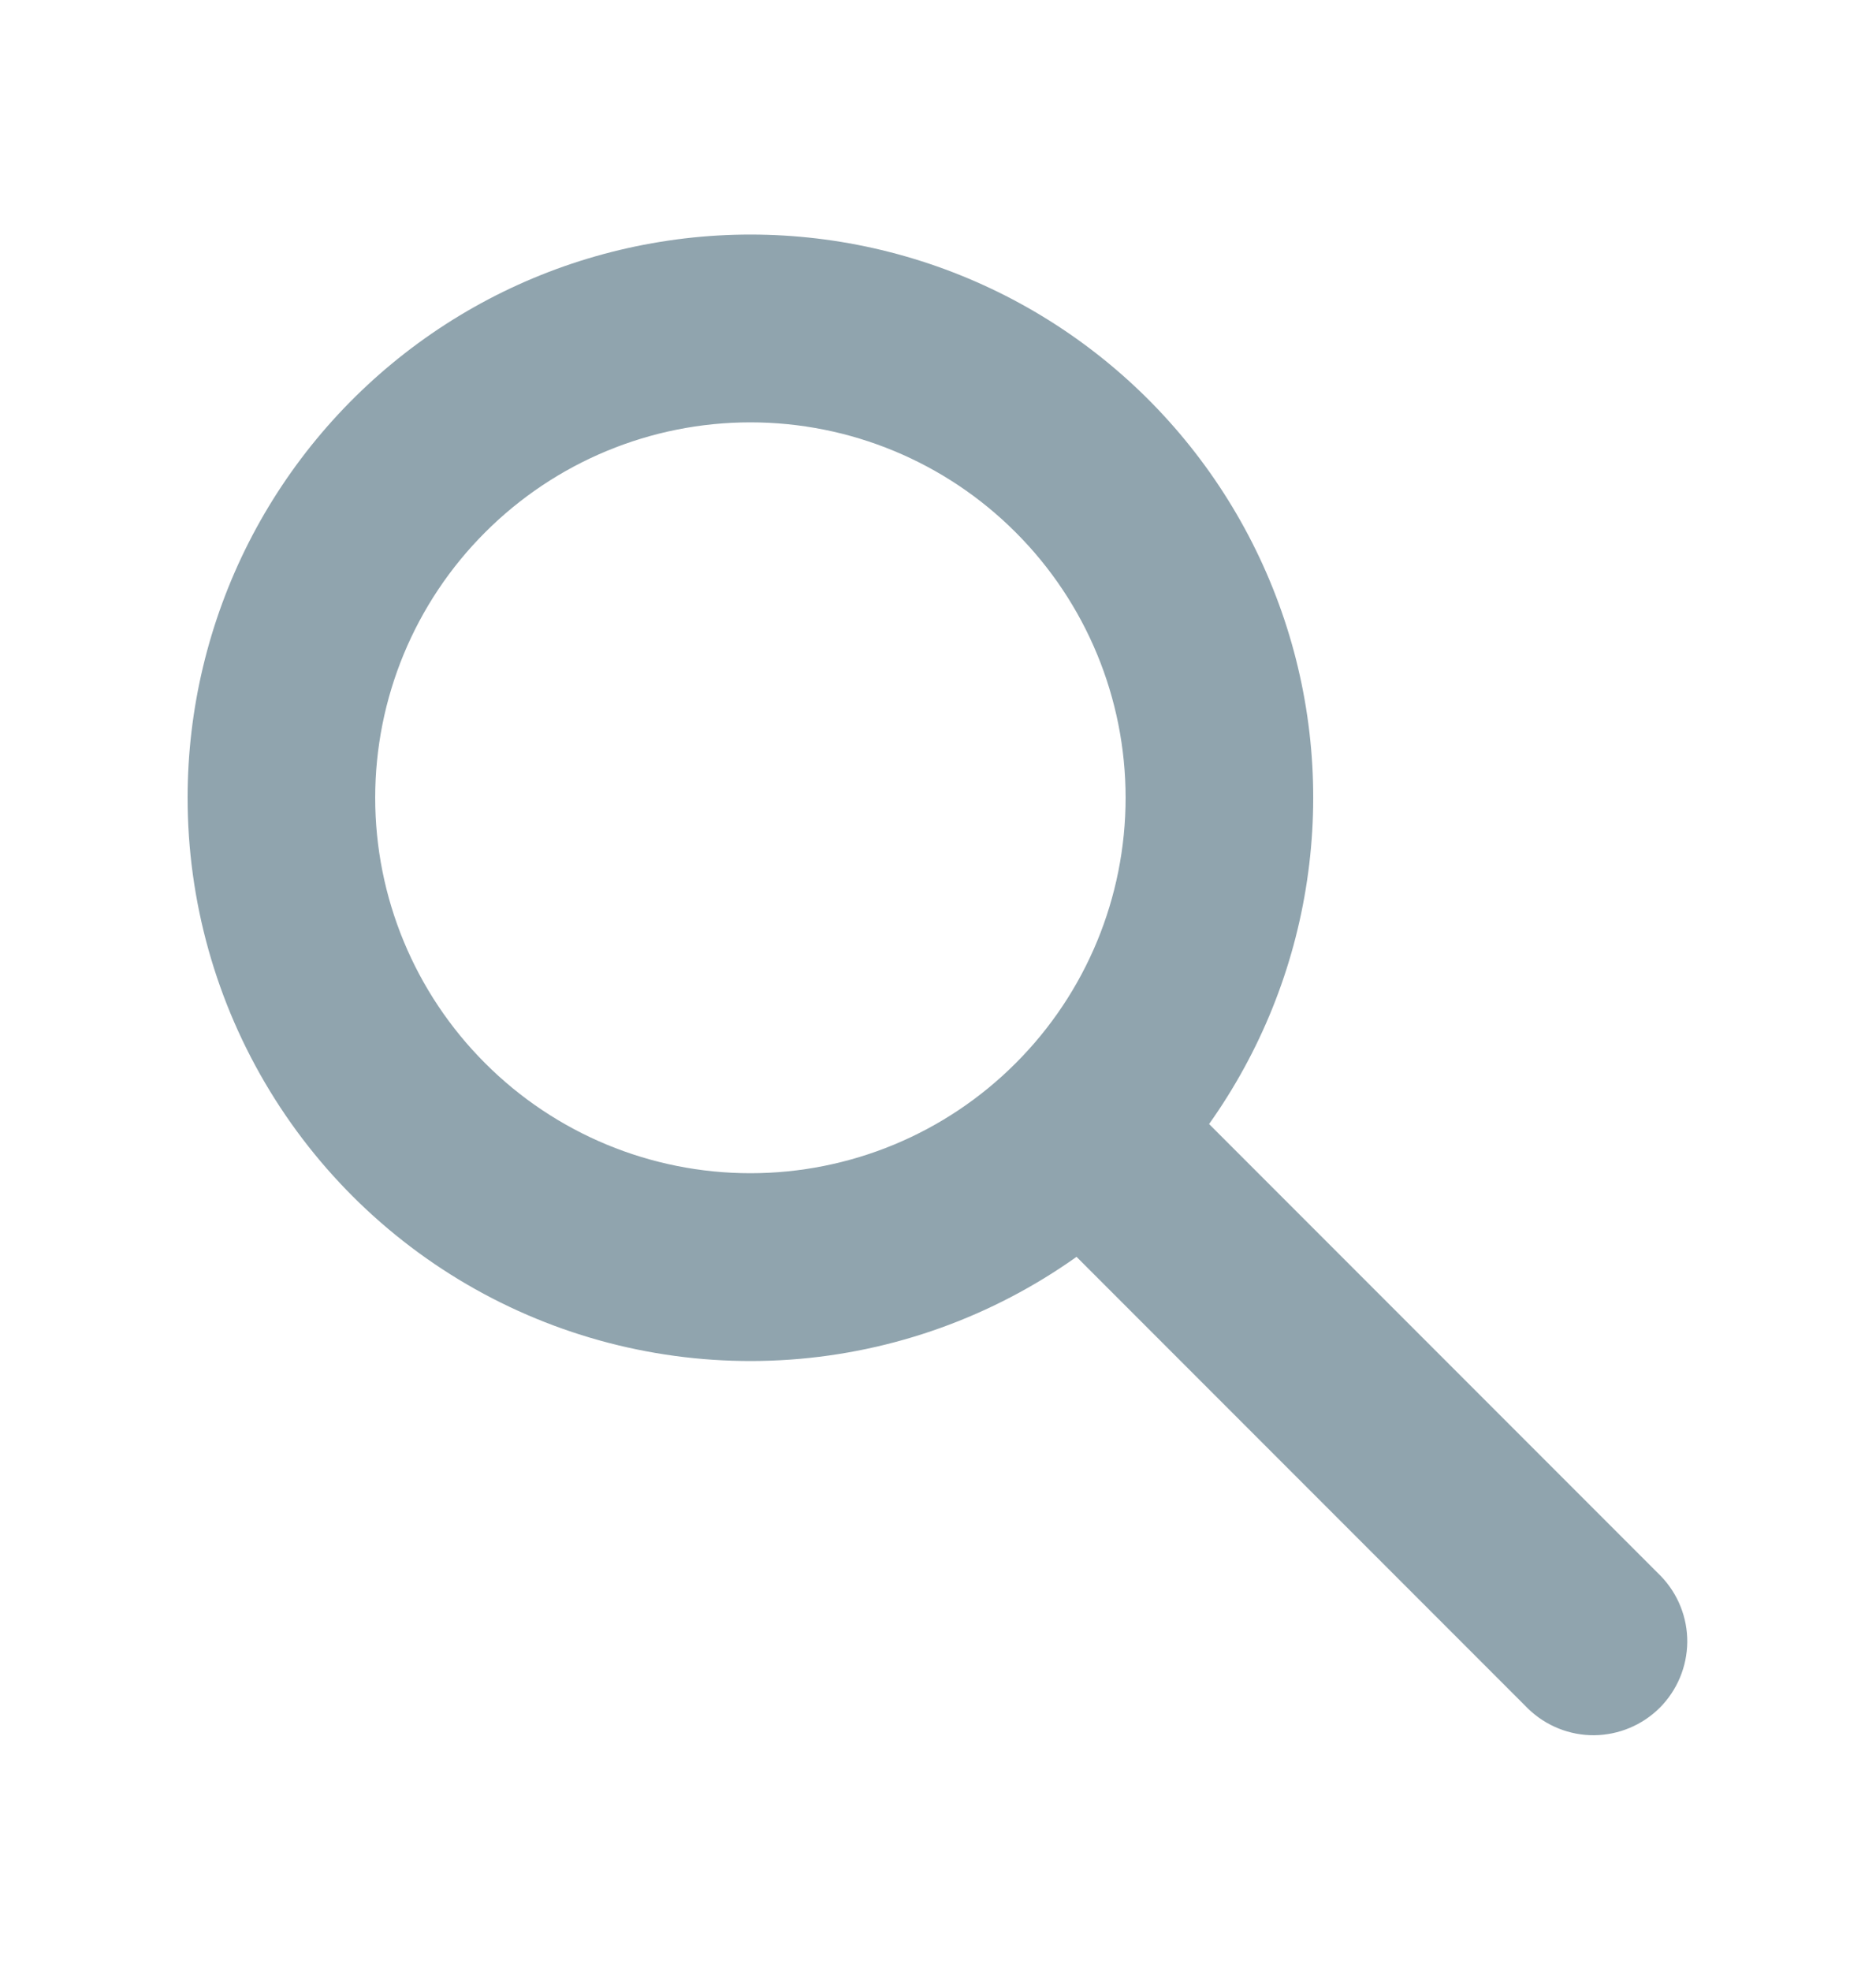 <svg width="20" height="21" viewBox="0 0 20 21" fill="none" xmlns="http://www.w3.org/2000/svg">
<path fill-rule="evenodd" clip-rule="evenodd" d="M8 4.5C6.939 4.5 5.922 4.921 5.172 5.672C4.421 6.422 4 7.439 4 8.5C4 9.561 4.421 10.578 5.172 11.328C5.922 12.079 6.939 12.5 8 12.5C9.061 12.5 10.078 12.079 10.828 11.328C11.579 10.578 12 9.561 12 8.5C12 7.439 11.579 6.422 10.828 5.672C10.078 4.921 9.061 4.5 8 4.5ZM2 8.5C2 7.556 2.223 6.625 2.65 5.783C3.078 4.941 3.698 4.212 4.46 3.655C5.223 3.097 6.106 2.728 7.038 2.577C7.97 2.425 8.925 2.496 9.824 2.783C10.724 3.07 11.543 3.566 12.215 4.229C12.887 4.893 13.393 5.705 13.692 6.601C13.991 7.497 14.074 8.451 13.934 9.385C13.795 10.319 13.437 11.206 12.89 11.976L17.707 16.793C17.889 16.982 17.99 17.234 17.988 17.496C17.985 17.759 17.88 18.009 17.695 18.195C17.509 18.38 17.259 18.485 16.996 18.488C16.734 18.49 16.482 18.389 16.293 18.207L11.477 13.391C10.579 14.029 9.523 14.408 8.425 14.486C7.326 14.564 6.227 14.338 5.248 13.833C4.27 13.328 3.449 12.563 2.876 11.622C2.303 10.682 2 9.601 2 8.5Z" fill="#90A4AE"/>
</svg>
